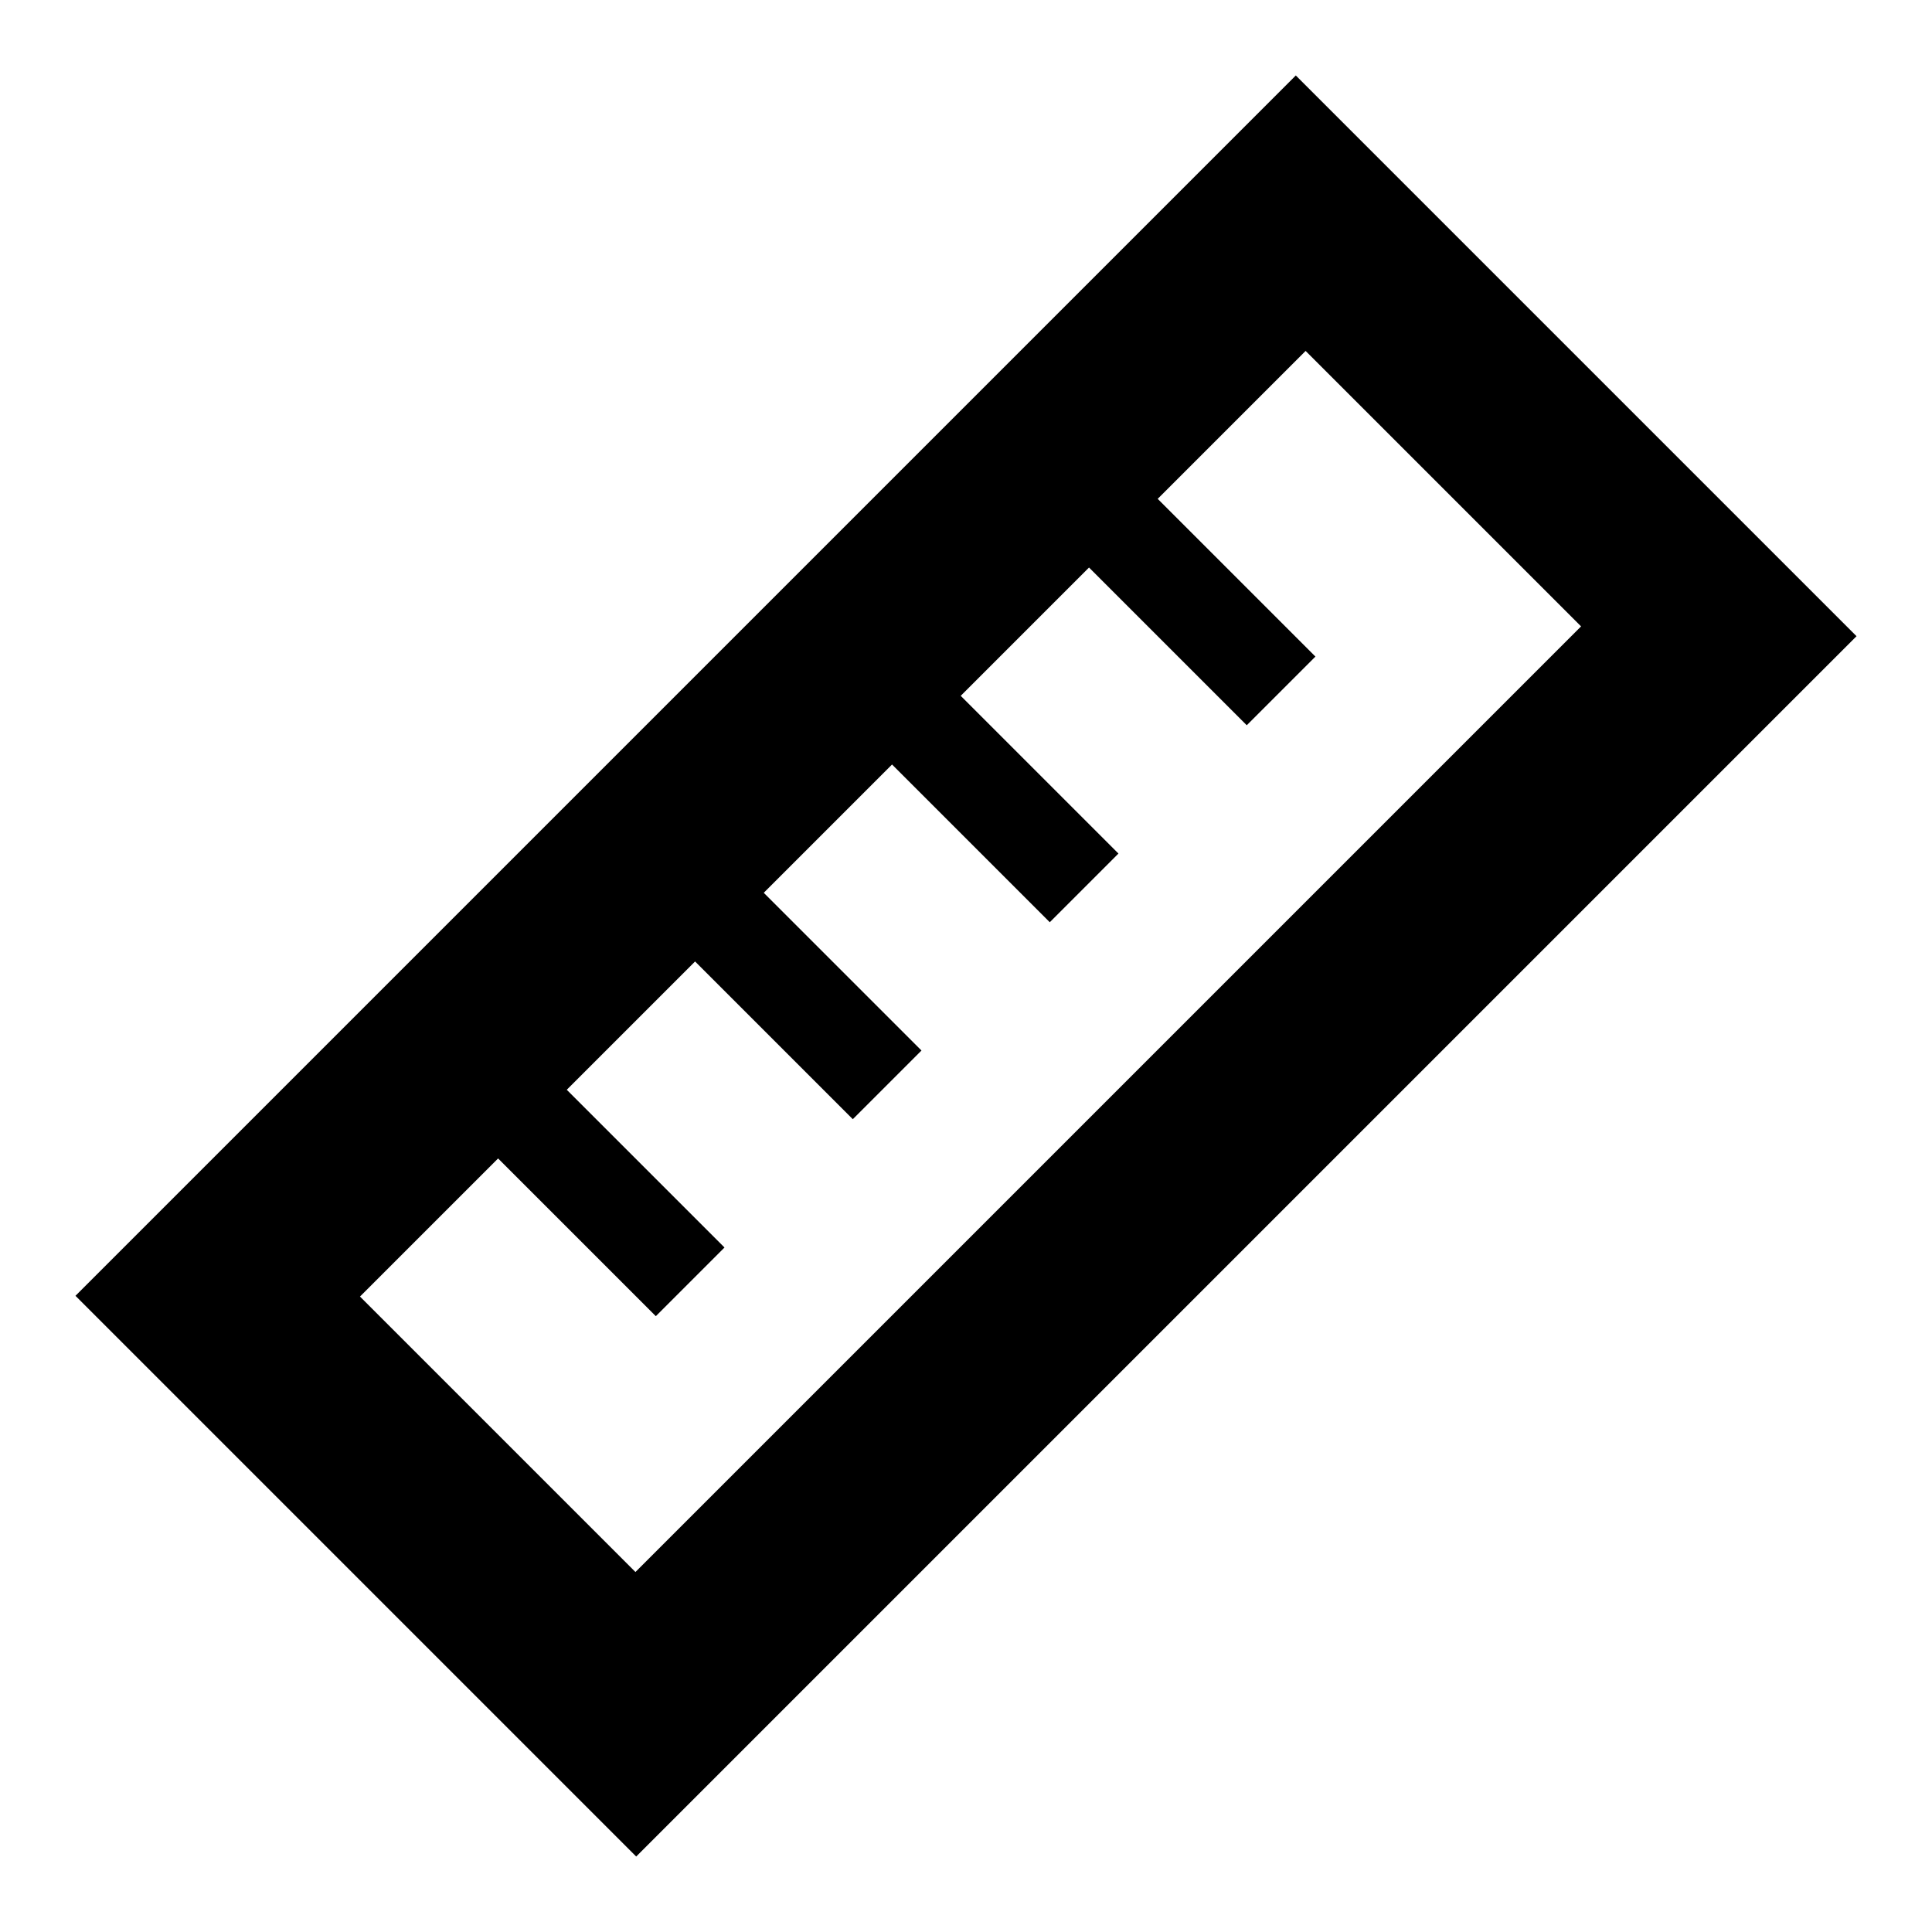 <?xml version="1.0" encoding="utf-8"?>
<!-- Svg Vector Icons : http://www.onlinewebfonts.com/icon -->
<!DOCTYPE svg PUBLIC "-//W3C//DTD SVG 1.1//EN" "http://www.w3.org/Graphics/SVG/1.1/DTD/svg11.dtd">
<svg version="1.1" xmlns="http://www.w3.org/2000/svg" xmlns:xlink="http://www.w3.org/1999/xlink" x="0px" y="0px" viewBox="0 0 256 256" enable-background="new 0 0 256 256" xml:space="preserve">
<g> <path fill="#000000" d="M153.4,66.1l20.9,20.9l-9.1,9.1l-20.9-20.9l-17,17l20.9,20.9l-9.1,9.1l-20.9-20.9l-17,17l20.9,20.9 l-9.1,9.1l-20.9-20.9l-17,17l20.9,20.9l-9.1,9.1l-20.9-20.9l-18.3,18.3l36.5,36.5L209.5,83L173,46.5L153.4,66.1z M171.7,10 L246,84.3L84.3,246L10,171.7L171.7,10z"/></g>
</svg>